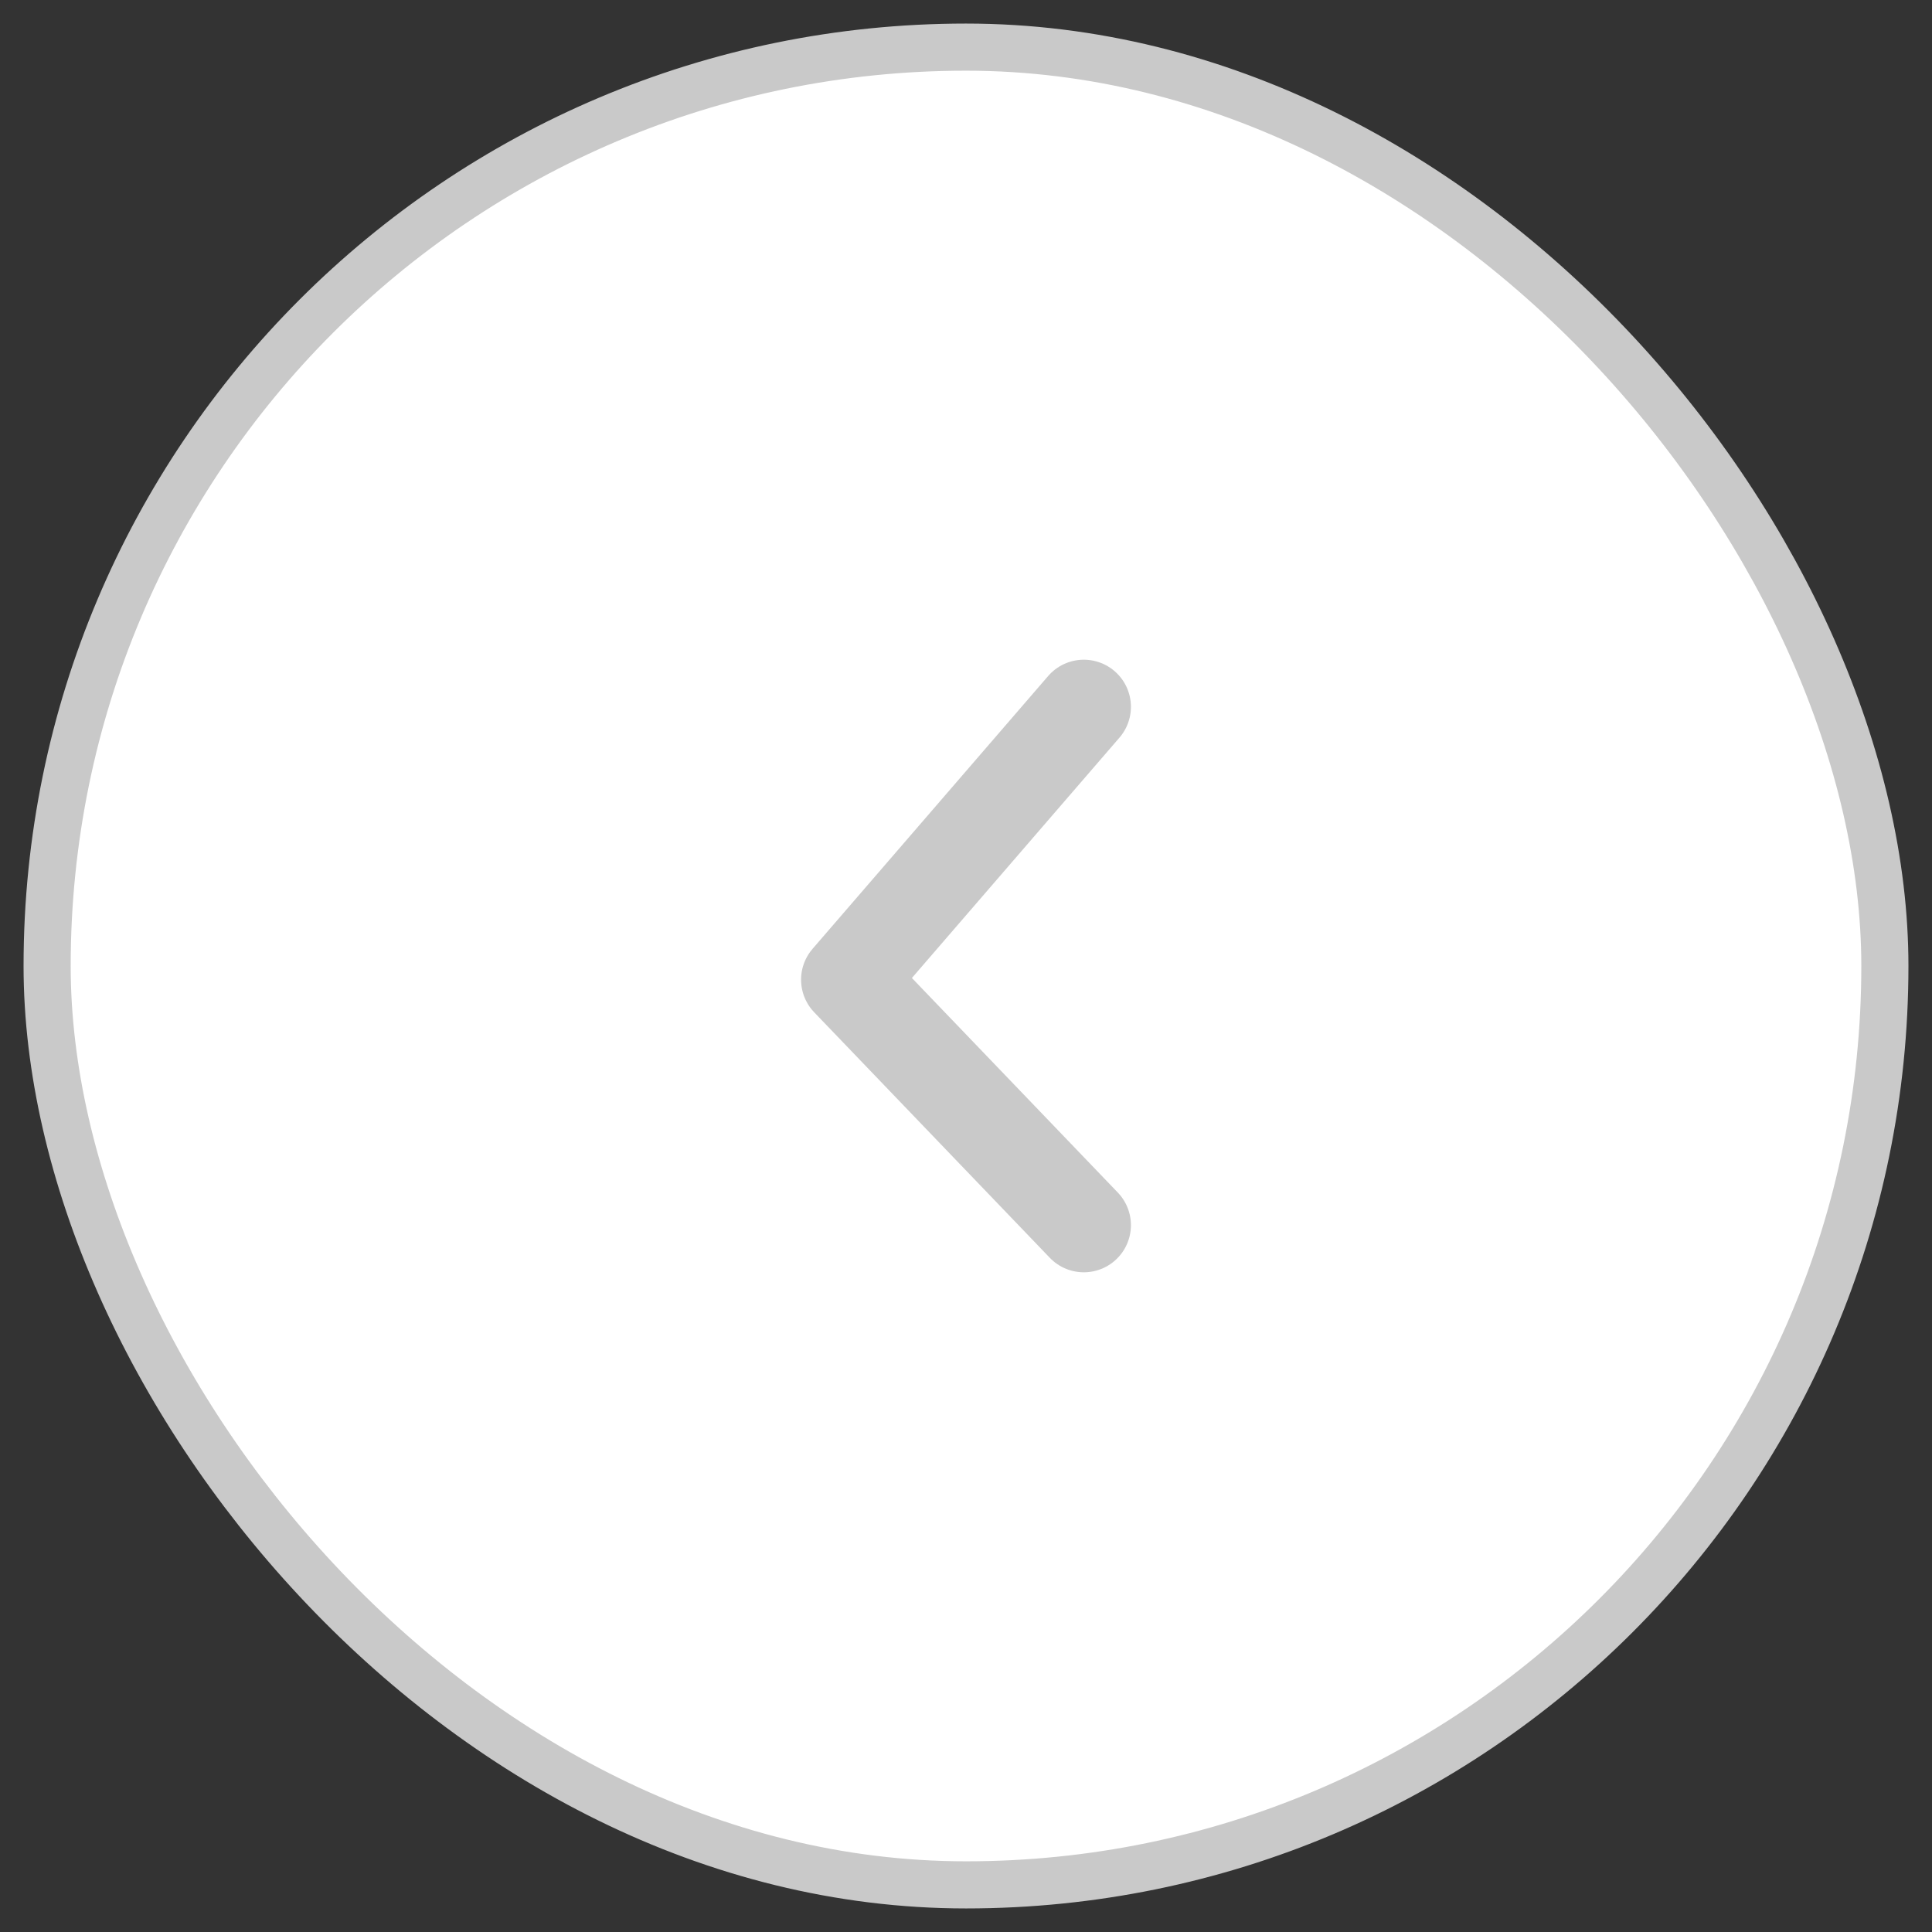 <svg width="41" height="41" fill="none" xmlns="http://www.w3.org/2000/svg"><rect width="100%" height="100%" fill="#333333" stroke="none"/><rect x="40" y="40" width="39" height="39" rx="19.5" transform="rotate(-180 40 40)" fill="#fff"/><path d="M23 26l-5-5.21L23 15" stroke="#C9C9C9" stroke-width="2" stroke-linecap="round" stroke-linejoin="round"/><rect x="40" y="40" width="39" height="39" rx="19.5" transform="rotate(-180 40 40)" stroke="#C9C9C9"/></svg>